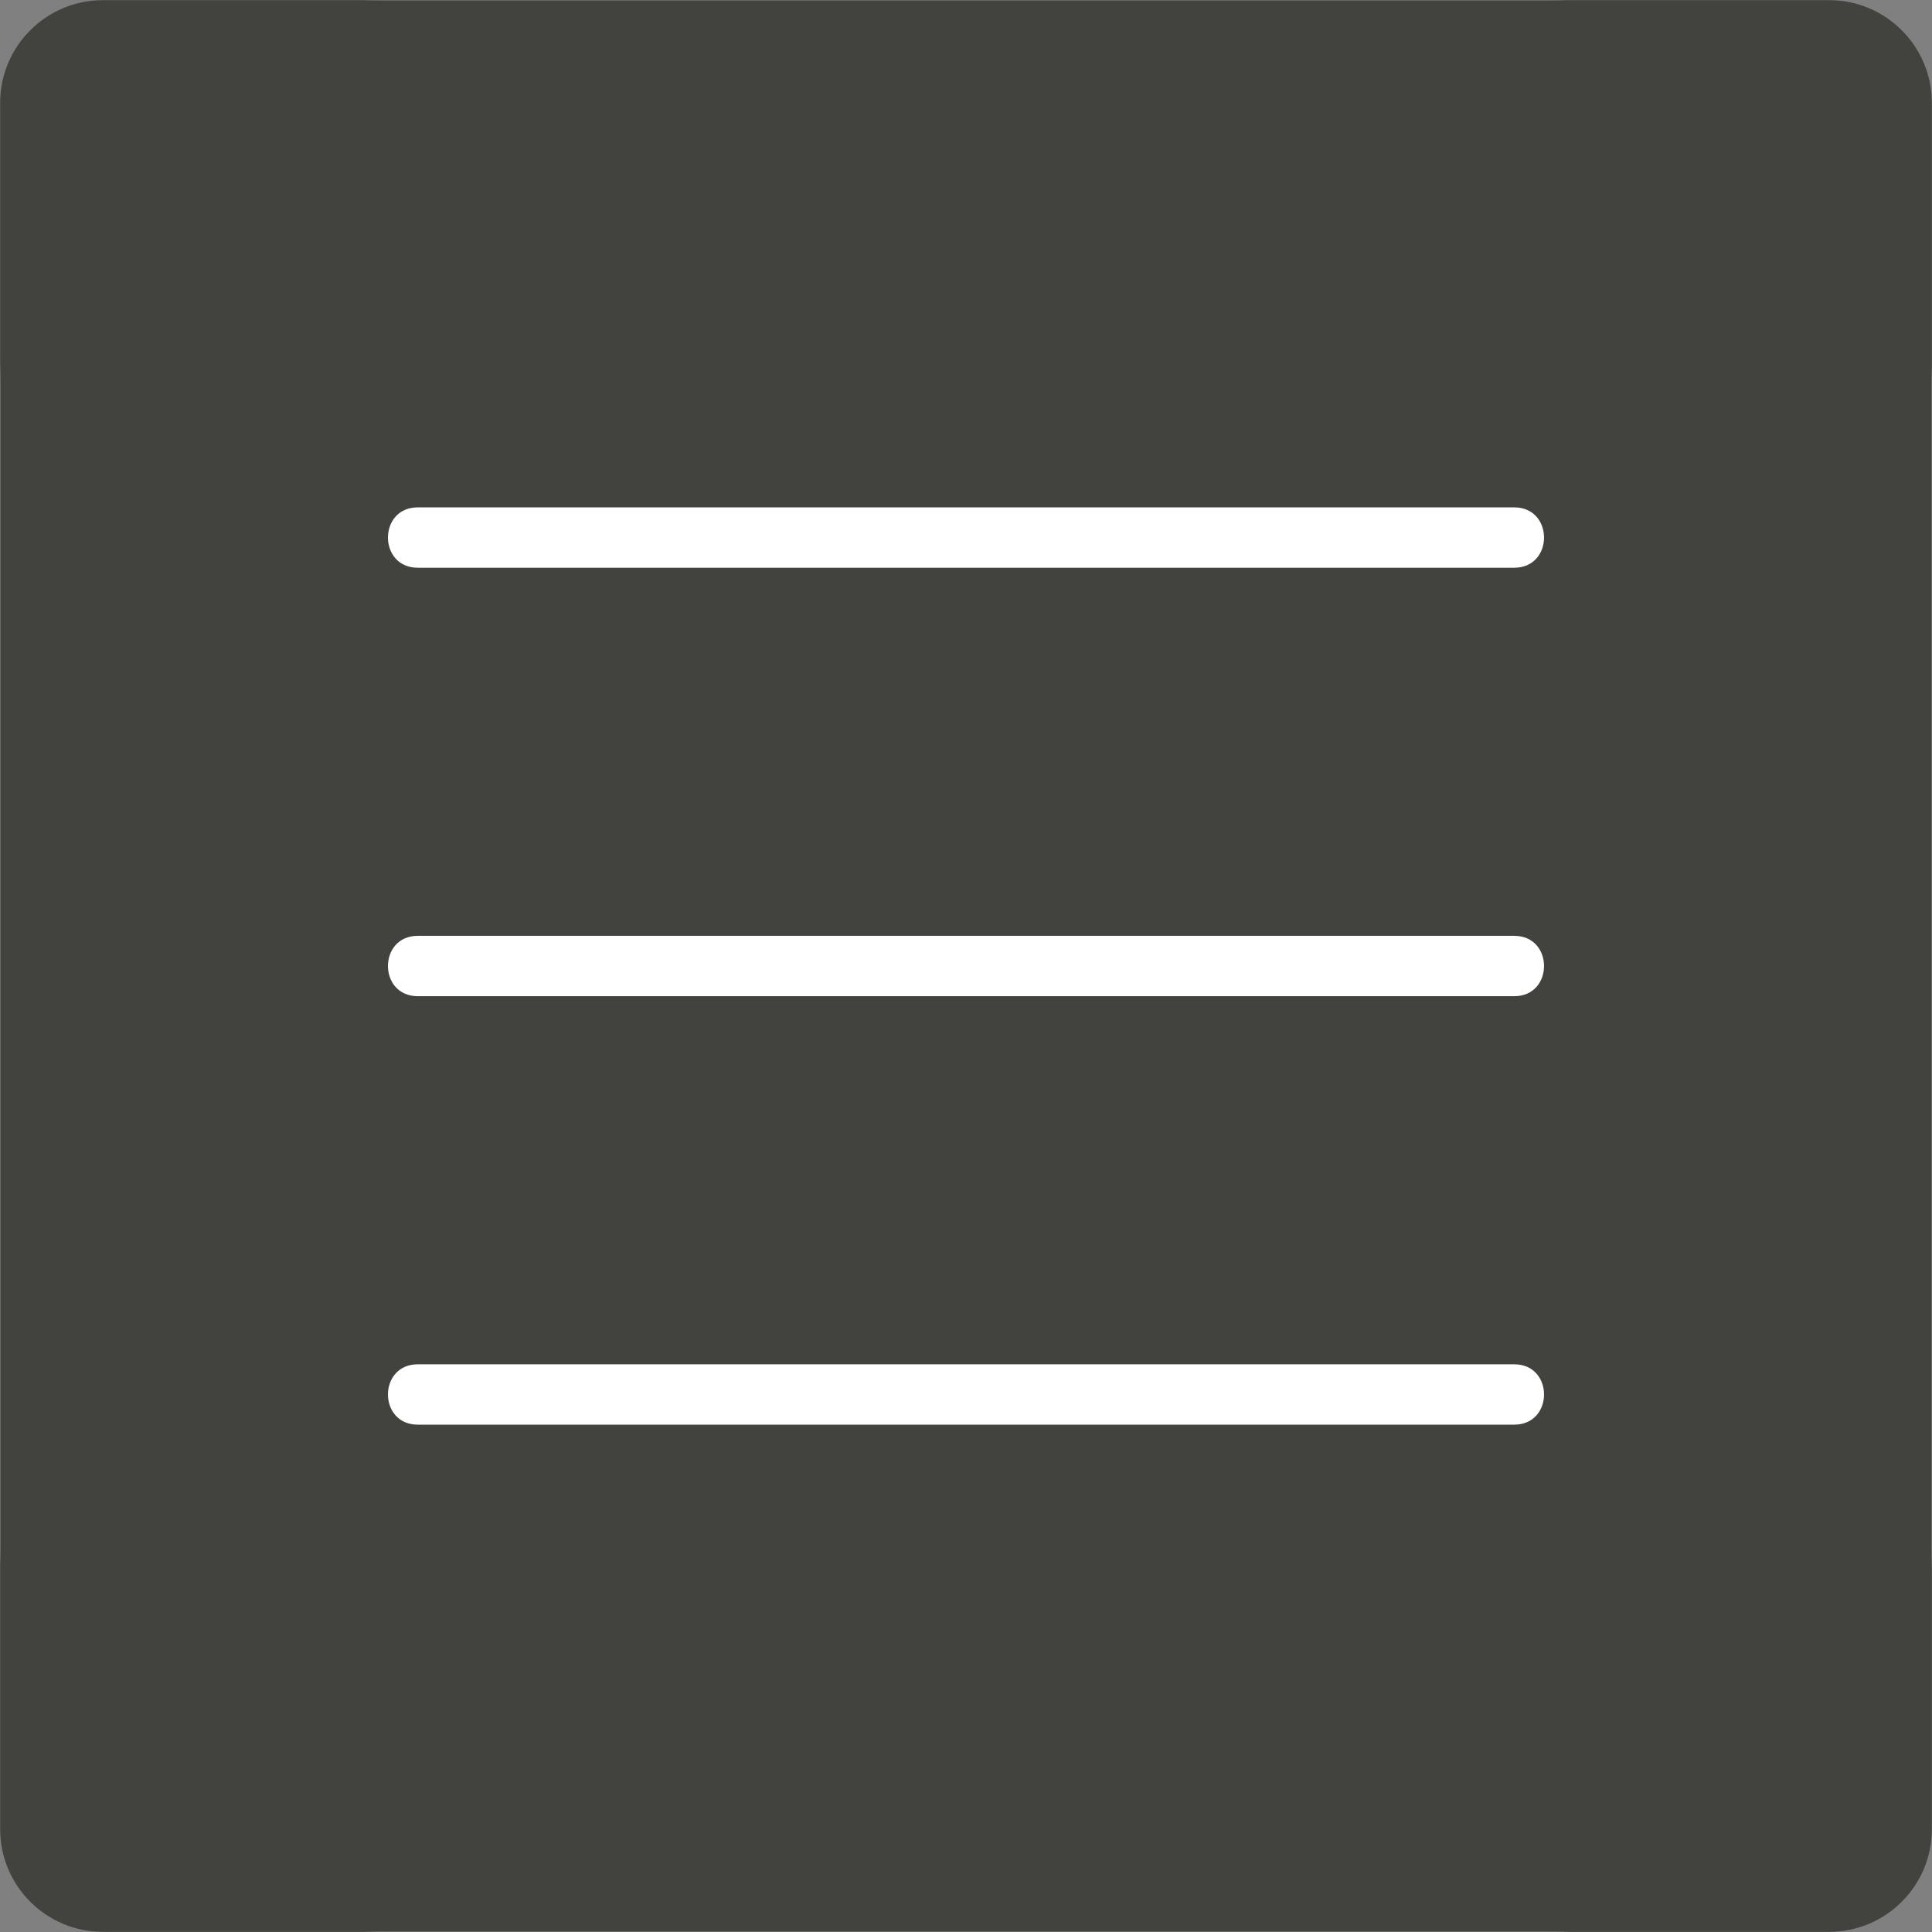 <svg xmlns="http://www.w3.org/2000/svg" xmlns:xodm="http://www.corel.com/coreldraw/odm/2003" xmlns:xlink="http://www.w3.org/1999/xlink" xmlns:svgjs="http://svgjs.dev/svgjs" clip-rule="evenodd" fill-rule="evenodd" height="300" viewBox="0 0 1706.66 1706.66" width="300"><rect x="0" y="0" width="1706.66" height="1706.66" fill="#808080" stroke="none"/><rect width="1706.66" height="1706.66" rx="341.332" ry="341.332" x="0" y="0" transform="matrix(1,0,0,1,0,0)" fill-opacity="1" fill="#ffffff"></rect><g width="100%" height="100%" transform="matrix(1,0,0,1,0,0)"><g id="Layer_x0020_1"><path d="m1615.87 1706.51h-1525.08c-49.99 0-90.65-40.66-90.65-90.63v-1525.08c0-49.99 40.68-90.65 90.65-90.65h1525.08c49.99 0 90.65 40.67 90.65 90.65v1525.08c0 49.99-40.66 90.63-90.65 90.63zm-278.25-448.02h-968.58c-35.11 0-35.11-53.32 0-53.32h968.58c35.1 0 35.11 53.32 0 53.32zm0-378.49h-968.58c-35.11 0-35.11-53.32 0-53.32h968.58c35.1 0 35.11 53.32 0 53.32zm0-378.49h-968.58c-35.11 0-35.11-53.32 0-53.32h968.58c35.1 0 35.11 53.32 0 53.32z" fill="#42433e" fill-opacity="1" data-original-color="#000000ff" stroke="none" stroke-opacity="1"></path></g></g></svg>